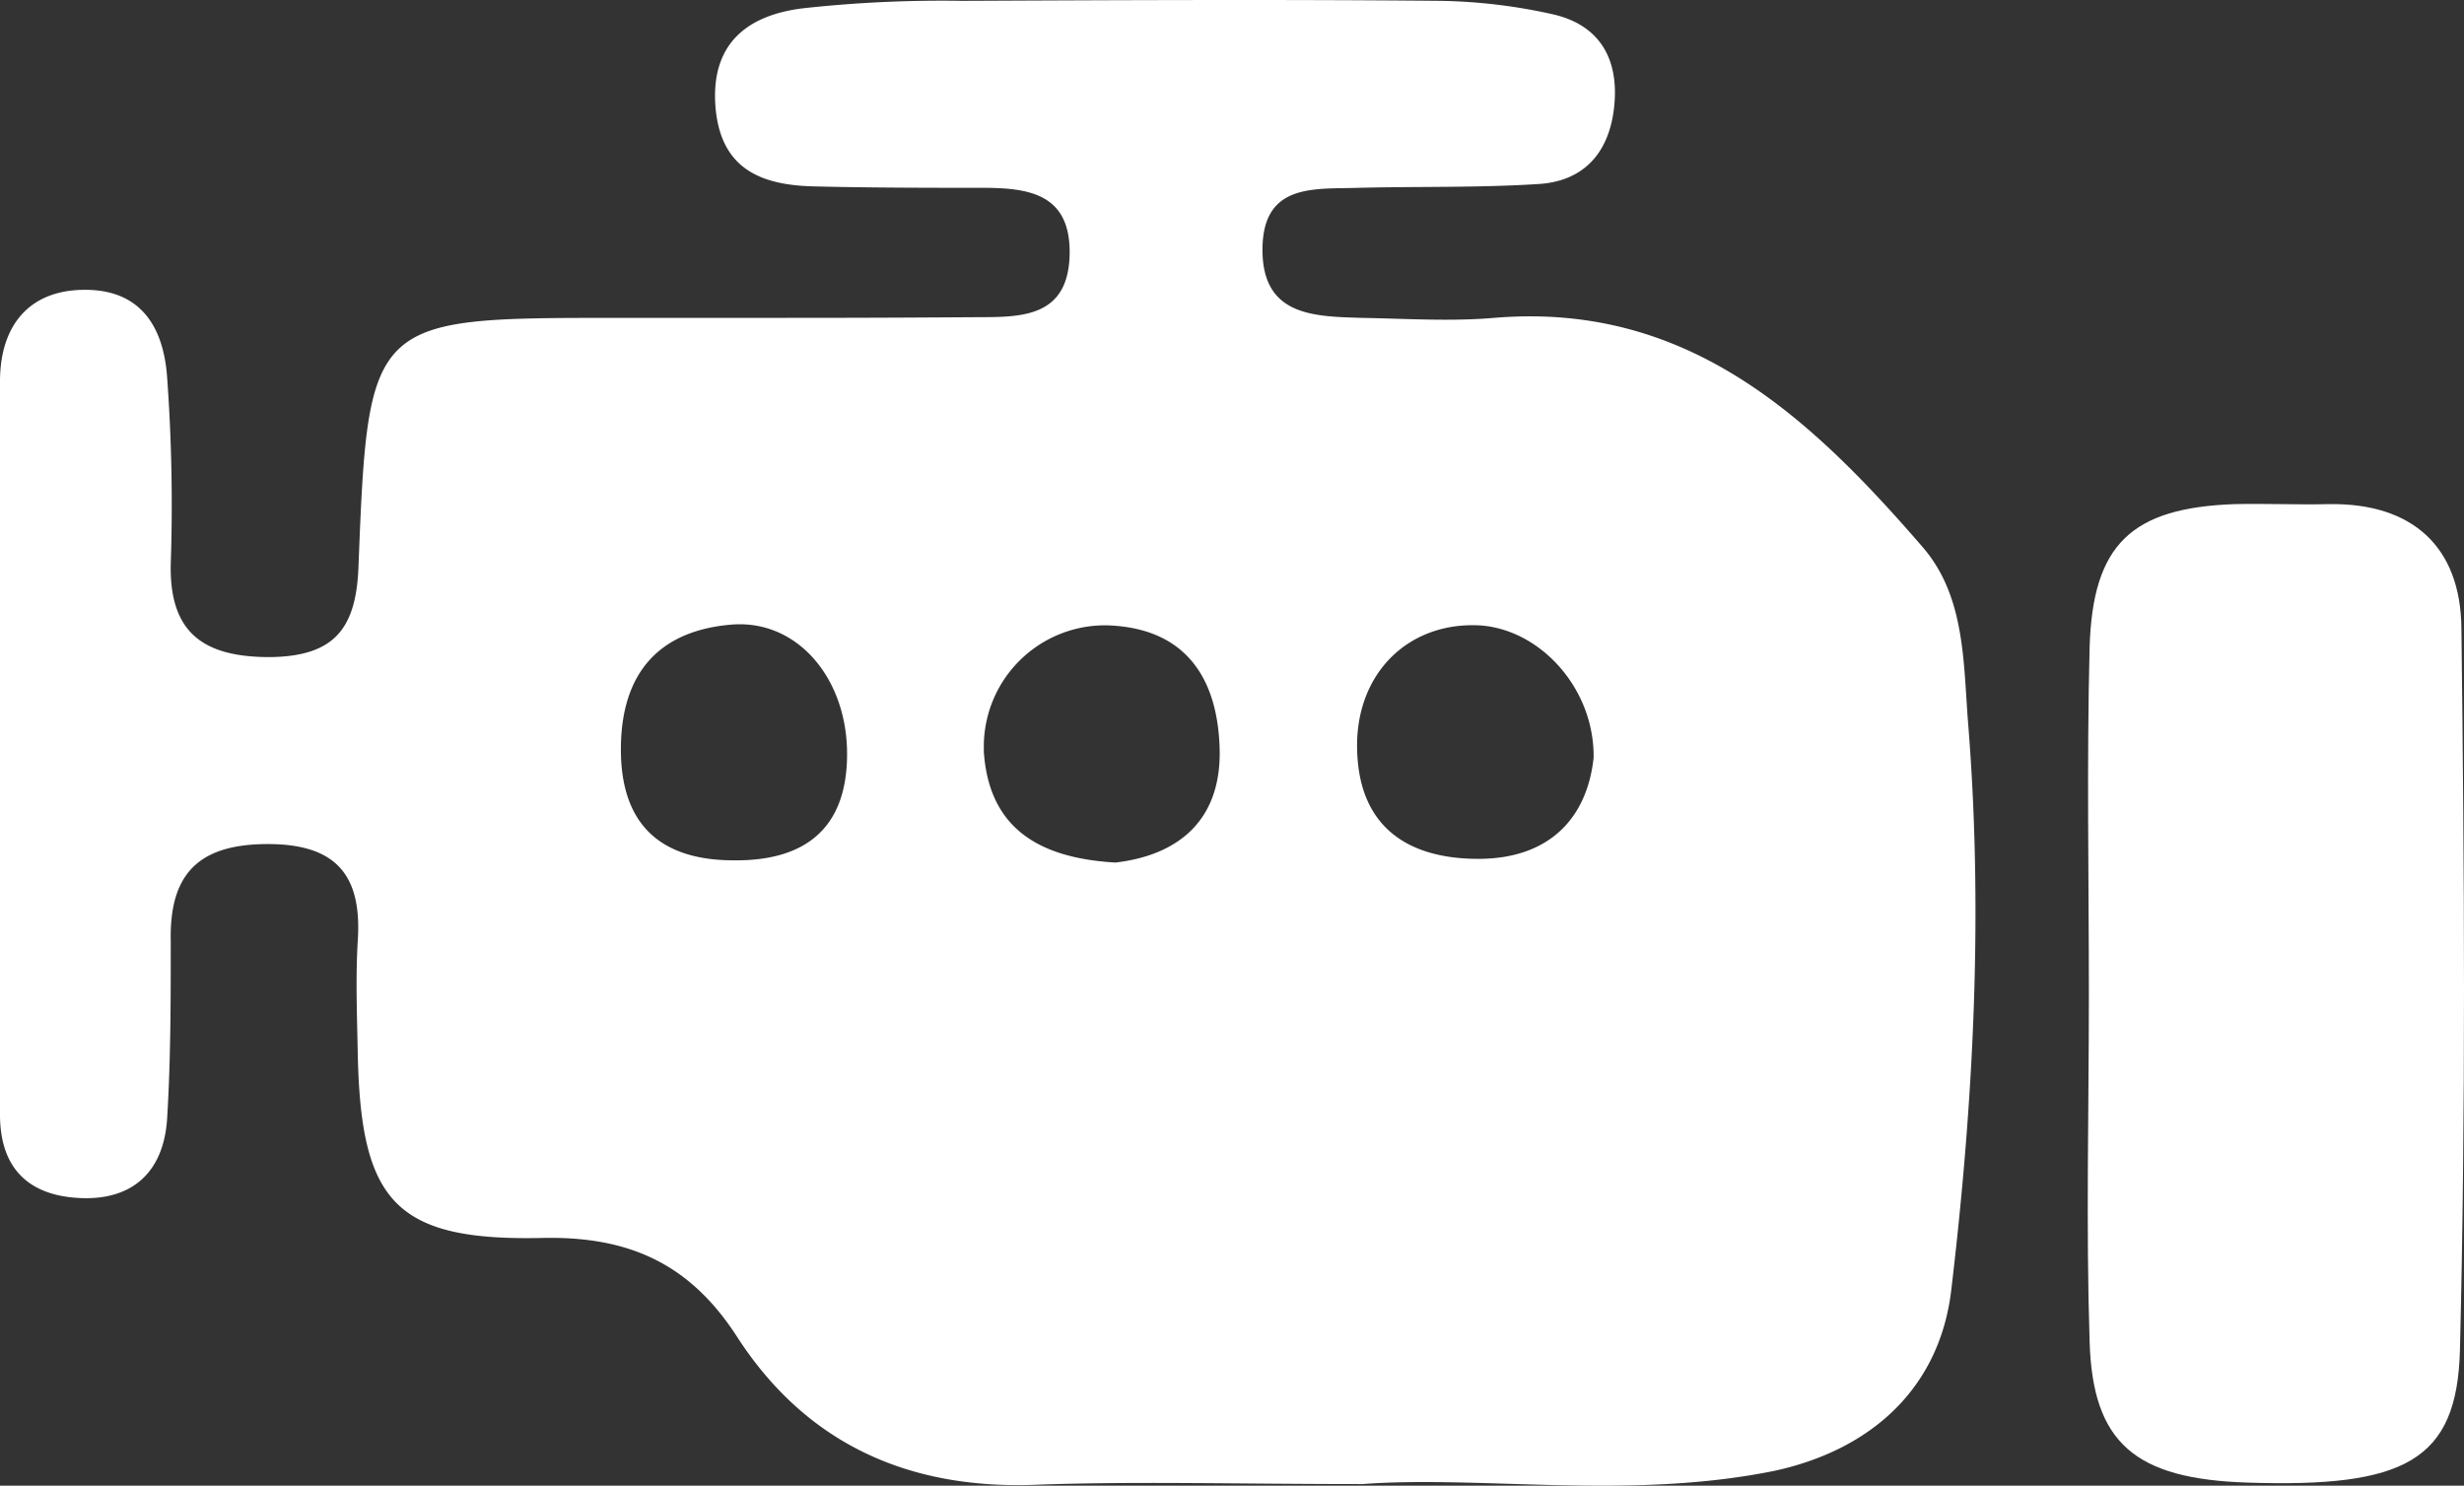<svg xmlns="http://www.w3.org/2000/svg" width="333.35" height="201.031" viewBox="0 0 333.35 201.031">
  <rect x="0" y="0" width="333.35" height="201.031" fill="#333333" stroke="none"/>
  <g id="Icon_Fahrzeug_Leistung" transform="translate(-89.3 -155.585)">
    <path id="Pfad_4" data-name="Pfad 4" d="M273.6,356.4c-17.2,0-30.8-.4-44.4.1-17.1.6-30.8-5.6-40.1-19.9-6.4-10-14.7-13.8-26.6-13.5-19.8.4-24.4-5-24.8-25-.1-5.1-.3-10.2,0-15.2.6-9-3-13.2-12.5-13.1-9.3.1-13,4.3-12.8,13.2,0,8,0,16.1-.5,24.1-.5,7-4.6,10.9-11.7,10.6s-10.9-4.1-10.9-11.3V207.2c0-7.4,3.8-12.4,11.5-12.4s10.6,5.2,11.1,11.7a238.734,238.734,0,0,1,.5,25.4c-.2,9.3,4.4,12.6,13.4,12.6,8.7-.1,11.7-3.8,12-12.3,1.3-33.6,1.6-33.6,34.9-33.6s33.1,0,49.6-.1c5.8,0,11.4-.4,11.7-8.2.3-8.6-5.6-9.3-11.9-9.3s-15.3,0-22.9-.2c-7-.2-12.4-2.4-13.1-10.7-.7-8.7,4.4-12.5,11.9-13.4a171.926,171.926,0,0,1,21.5-1c21.6-.1,43.2-.2,64.8,0a75.019,75.019,0,0,1,15,1.8c6.3,1.4,9,5.9,8.4,12.3s-4.1,10.4-10.5,10.7c-8,.5-16.1.3-24.1.5-5.9.2-12.9-.7-13,8.2-.1,9.2,7,9.2,13.5,9.4,5.9.1,11.9.5,17.8,0,26.1-2.2,42.7,13.3,58,31,5.9,6.8,5.5,16,6.2,24.3,2,25.4.7,50.8-2.3,76.1-1.5,13.2-10.6,21.7-23.9,24.6-19.6,4-39.6.6-55.8,1.8Zm-33.4-84.1c8.6-1,14.4-5.8,14.1-15.5s-4.8-16.3-15.3-16.6a16.412,16.412,0,0,0-16.6,16.2v.9C223.1,267.7,229.9,271.7,240.2,272.3Zm-36.3-14.7c0-10.2-6.7-18.2-15.6-17.5-9.8.8-14.9,6.5-15,16.6-.1,10.6,5.5,15.4,15.6,15.3,9.2,0,15-4.2,15-14.4Zm101,.5c.1-9.5-7.4-17.5-15.6-17.9-9.6-.4-16.6,6.6-16.4,16.7.2,10.7,7,14.9,16.4,14.9s14.7-5.3,15.6-13.7Z" fill="#fff"/>
    <path id="Pfad_5" data-name="Pfad 5" d="M371.9,290.2c0-15.7-.3-31.3.1-47,.4-14,5.7-18.9,19.6-19.4,4.2-.1,8.5.1,12.7,0,11.4-.2,17.9,5.8,18,16.8.4,32.6.6,65.2-.2,97.7-.4,15-7.5,18.6-28.8,17.9-15.1-.5-20.9-5.3-21.3-19.1-.5-15.6-.1-31.3-.1-46.9Z" fill="#fff"/>
  </g>
</svg>
